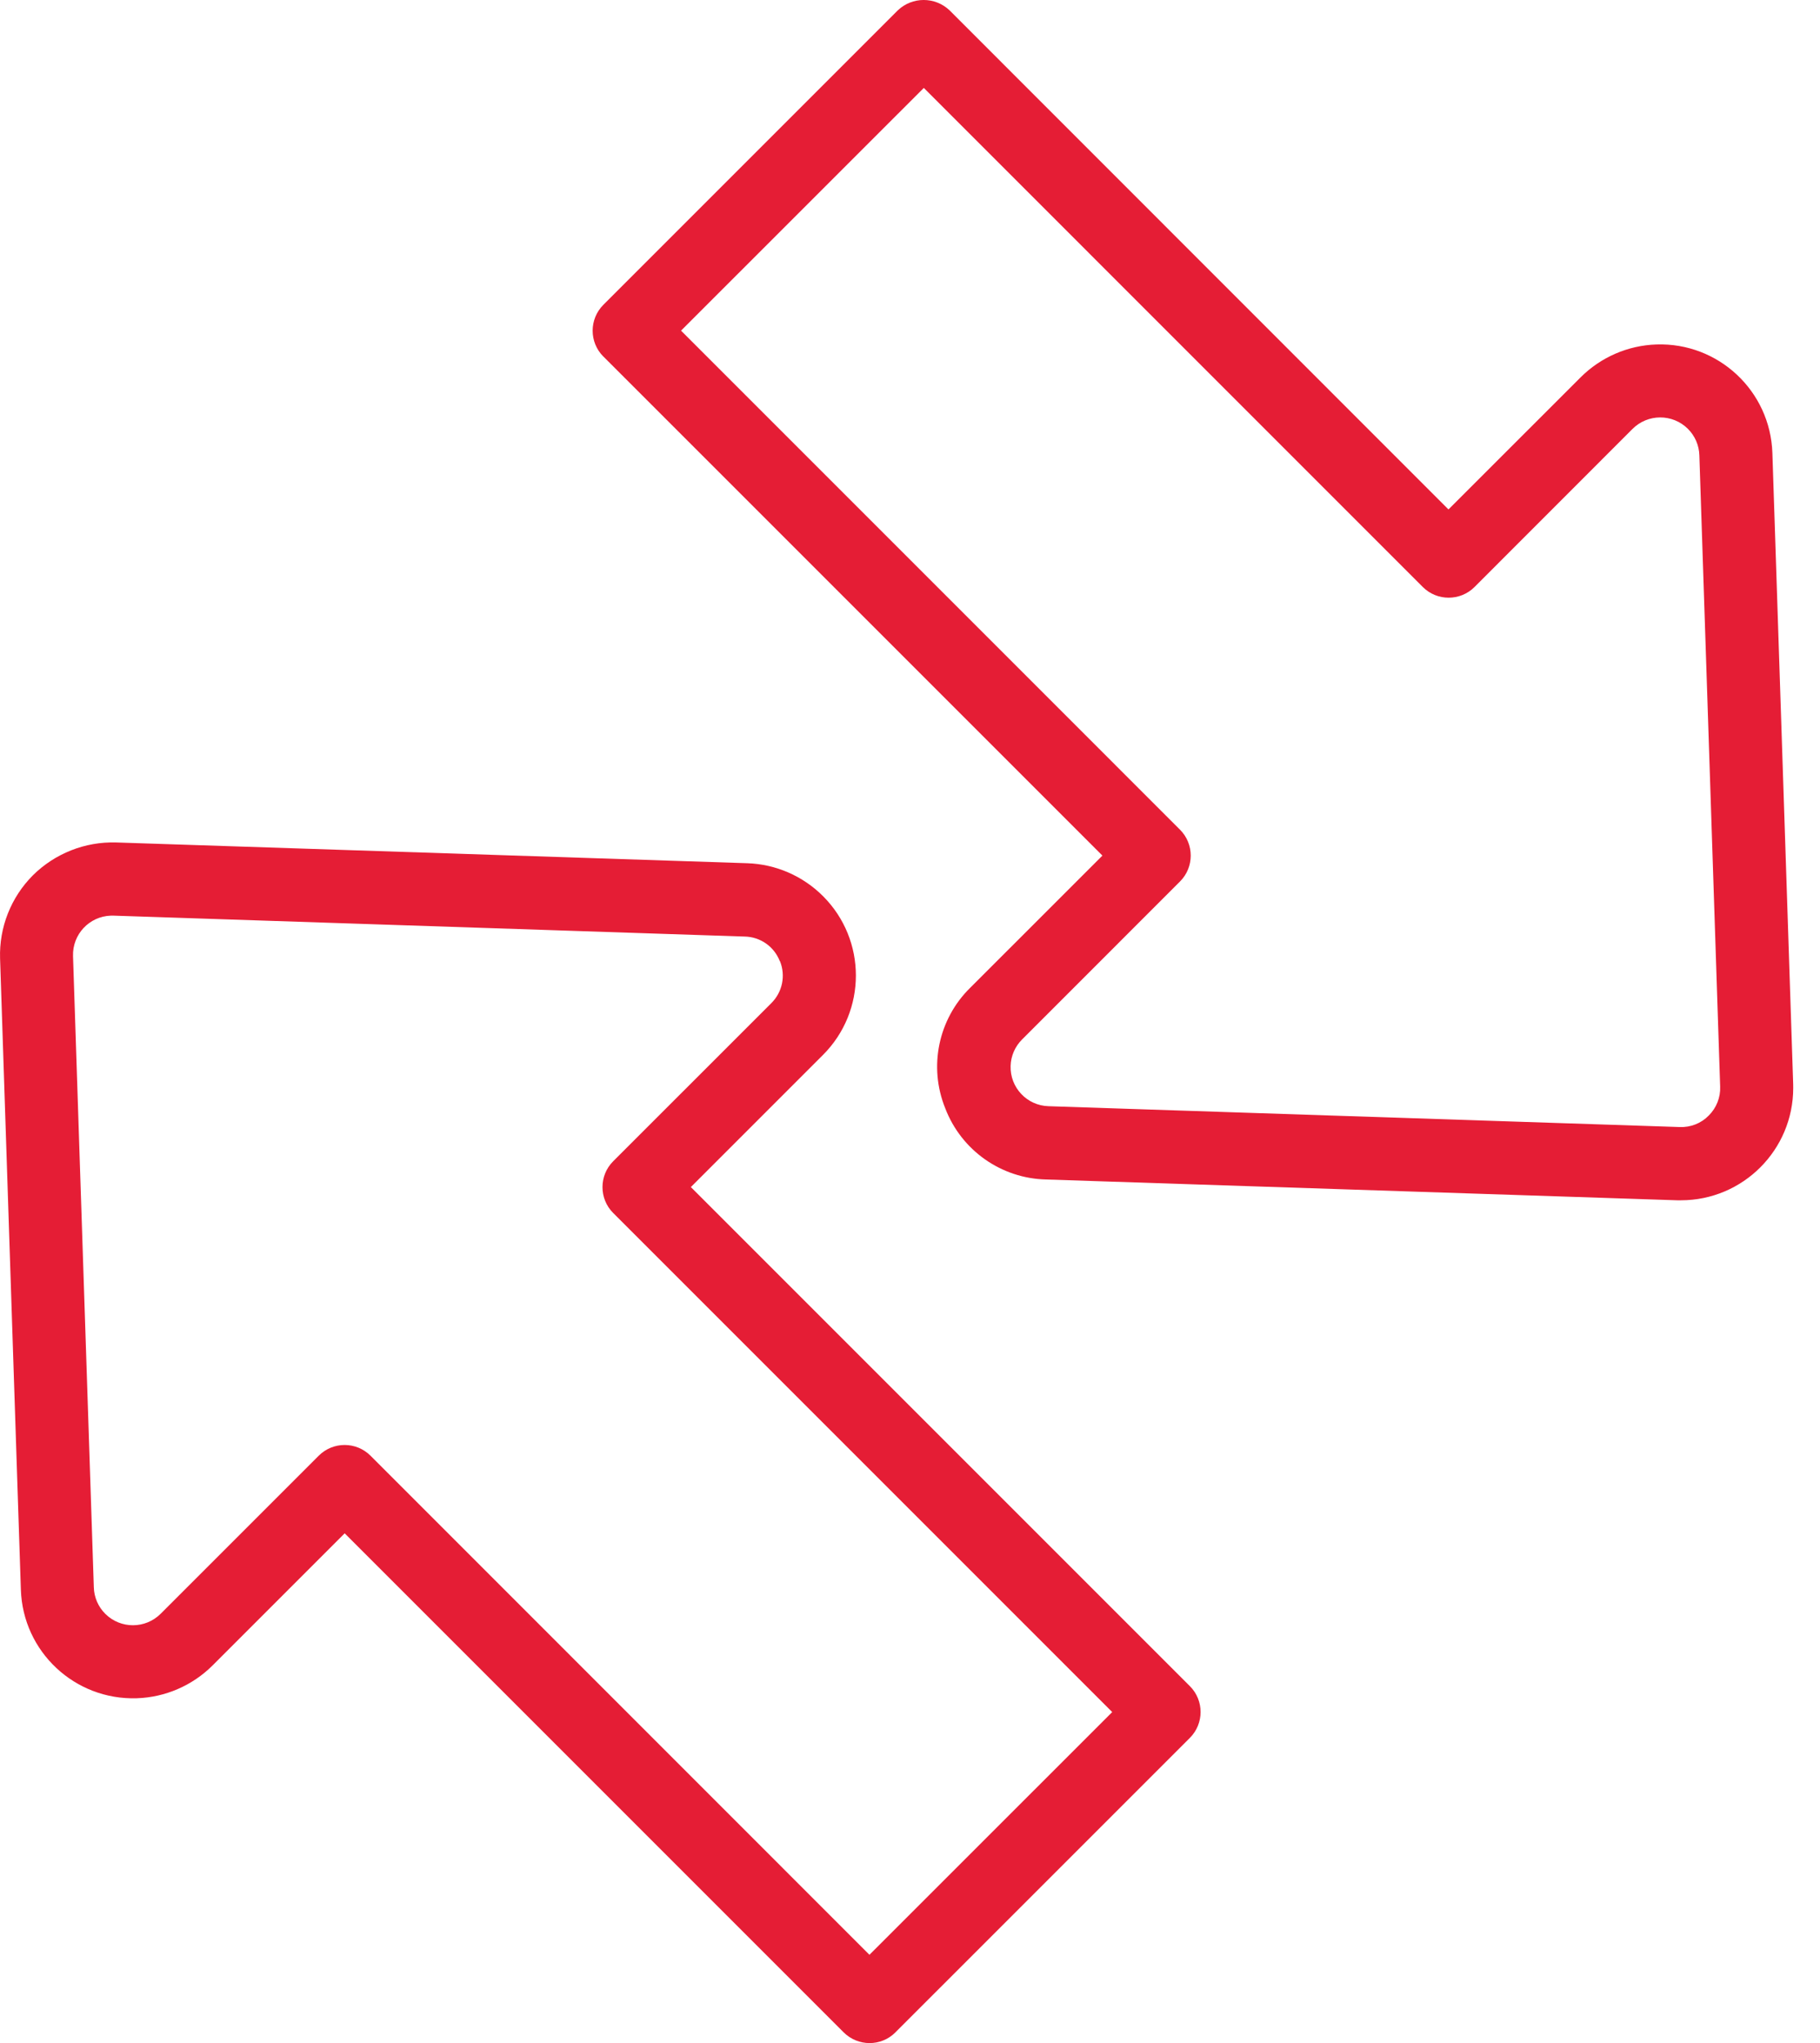 <svg width="49" height="55" viewBox="0 0 49 55" fill="none" xmlns="http://www.w3.org/2000/svg">
<path d="M0.885 23.564C0.294 24.157 -0.025 24.966 0.002 25.802L0.562 42.795C0.616 44.464 2.014 45.772 3.684 45.717C4.451 45.692 5.18 45.375 5.723 44.834L9.28 41.277L22.714 54.711C23.099 55.095 23.722 55.097 24.106 54.713L24.107 54.711L32.035 46.784C32.419 46.4 32.42 45.776 32.036 45.392C32.036 45.392 32.036 45.392 32.035 45.391L18.6 31.956L22.157 28.399C23.338 27.219 23.339 25.304 22.157 24.123C21.614 23.58 20.885 23.263 20.118 23.238L3.124 22.679C2.288 22.655 1.479 22.975 0.885 23.564ZM20.998 25.872C21.158 26.263 21.065 26.712 20.763 27.008L16.509 31.261C16.125 31.645 16.125 32.27 16.509 32.654L29.944 46.089L23.408 52.623L9.975 39.187C9.589 38.803 8.967 38.803 8.582 39.187L4.327 43.441C3.916 43.853 3.249 43.856 2.835 43.445C2.644 43.255 2.533 42.999 2.526 42.73L1.966 25.737C1.948 25.154 2.403 24.668 2.985 24.649C3.007 24.648 3.031 24.648 3.053 24.649L20.047 25.212C20.469 25.219 20.843 25.481 20.995 25.875L20.998 25.872Z" fill="#E51D35"/>
<path d="M25.45 29.838C25.883 30.967 26.954 31.723 28.163 31.752L45.156 32.312H45.254C46.925 32.312 48.279 30.957 48.279 29.287C48.279 29.255 48.279 29.221 48.278 29.189L47.718 12.195C47.663 10.525 46.265 9.217 44.596 9.273C43.829 9.298 43.1 9.615 42.557 10.156L38.997 13.714L25.565 0.278C25.174 -0.093 24.563 -0.093 24.172 0.278L16.245 8.205C15.861 8.589 15.859 9.212 16.243 9.597C16.243 9.597 16.243 9.597 16.245 9.598L29.68 23.033L26.122 26.59C25.261 27.435 24.995 28.718 25.45 29.838ZM27.517 27.983L31.77 23.729C32.154 23.345 32.154 22.72 31.77 22.336L18.336 8.901L24.872 2.367L38.306 15.802C38.69 16.186 39.315 16.186 39.699 15.802L43.951 11.548C44.362 11.136 45.029 11.133 45.443 11.544C45.634 11.734 45.745 11.99 45.752 12.259L46.312 29.252C46.324 29.543 46.211 29.826 46.004 30.031C45.8 30.241 45.516 30.352 45.223 30.34L28.23 29.779C27.648 29.763 27.19 29.276 27.209 28.695C27.216 28.427 27.327 28.173 27.517 27.983Z" fill="#E51D35"/>
</svg>
